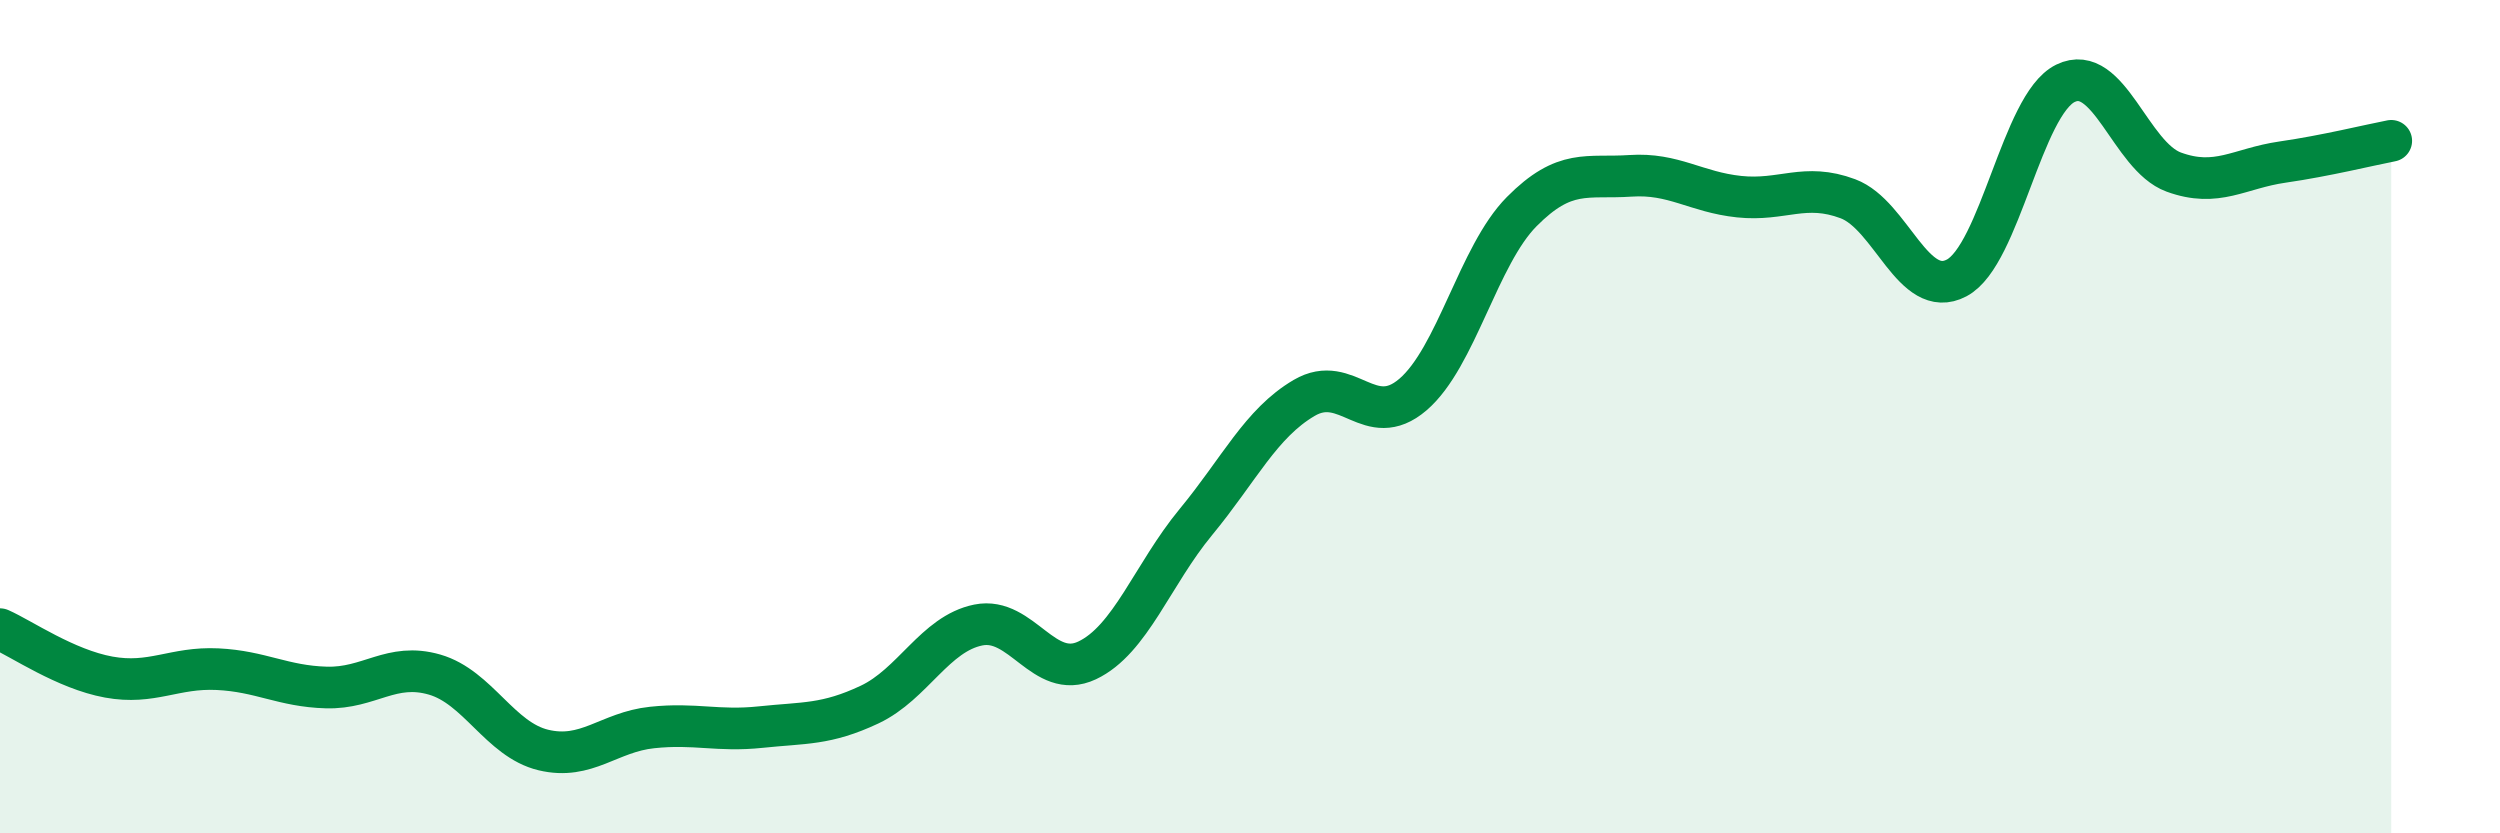 
    <svg width="60" height="20" viewBox="0 0 60 20" xmlns="http://www.w3.org/2000/svg">
      <path
        d="M 0,15.1 C 0.52,15.33 1.57,16.06 2.61,16.25 C 3.65,16.44 4.18,16.01 5.22,16.06 C 6.26,16.11 6.79,16.47 7.83,16.5 C 8.87,16.53 9.39,15.89 10.43,16.19 C 11.47,16.49 12,17.75 13.04,18 C 14.08,18.25 14.61,17.57 15.65,17.46 C 16.69,17.35 17.22,17.56 18.26,17.45 C 19.3,17.34 19.83,17.4 20.87,16.91 C 21.91,16.42 22.44,15.21 23.48,15 C 24.52,14.79 25.05,16.34 26.09,15.85 C 27.13,15.36 27.66,13.79 28.7,12.53 C 29.74,11.27 30.26,10.16 31.3,9.55 C 32.34,8.94 32.87,10.36 33.91,9.47 C 34.95,8.58 35.48,6.13 36.52,5.08 C 37.56,4.03 38.09,4.29 39.13,4.22 C 40.17,4.15 40.7,4.61 41.74,4.72 C 42.78,4.83 43.31,4.38 44.35,4.77 C 45.39,5.16 45.92,7.22 46.96,6.67 C 48,6.12 48.53,2.51 49.57,2 C 50.61,1.49 51.13,3.75 52.17,4.13 C 53.21,4.51 53.74,4.04 54.78,3.89 C 55.82,3.74 56.87,3.48 57.39,3.38L57.39 20L0 20Z"
        fill="#008740"
        opacity="0.1"
        stroke-linecap="round"
        stroke-linejoin="round"
      />
      <path
        d="M 0,15.1 C 0.52,15.33 1.57,16.06 2.61,16.25 C 3.65,16.44 4.18,16.01 5.22,16.06 C 6.26,16.11 6.79,16.47 7.83,16.5 C 8.87,16.53 9.39,15.89 10.43,16.19 C 11.47,16.49 12,17.75 13.04,18 C 14.08,18.25 14.61,17.57 15.65,17.46 C 16.69,17.35 17.22,17.56 18.26,17.45 C 19.3,17.34 19.83,17.4 20.87,16.91 C 21.91,16.42 22.44,15.21 23.48,15 C 24.52,14.79 25.05,16.34 26.09,15.85 C 27.13,15.36 27.66,13.79 28.7,12.53 C 29.74,11.27 30.26,10.16 31.3,9.55 C 32.34,8.94 32.87,10.36 33.91,9.47 C 34.95,8.58 35.48,6.13 36.52,5.08 C 37.56,4.03 38.09,4.29 39.13,4.22 C 40.17,4.15 40.7,4.61 41.74,4.72 C 42.78,4.83 43.31,4.38 44.35,4.77 C 45.39,5.16 45.92,7.22 46.96,6.67 C 48,6.12 48.53,2.51 49.57,2 C 50.61,1.49 51.13,3.75 52.17,4.13 C 53.21,4.51 53.74,4.04 54.78,3.89 C 55.82,3.74 56.87,3.48 57.39,3.38"
        stroke="#008740"
        stroke-width="1"
        fill="none"
        stroke-linecap="round"
        stroke-linejoin="round"
      />
    </svg>
  